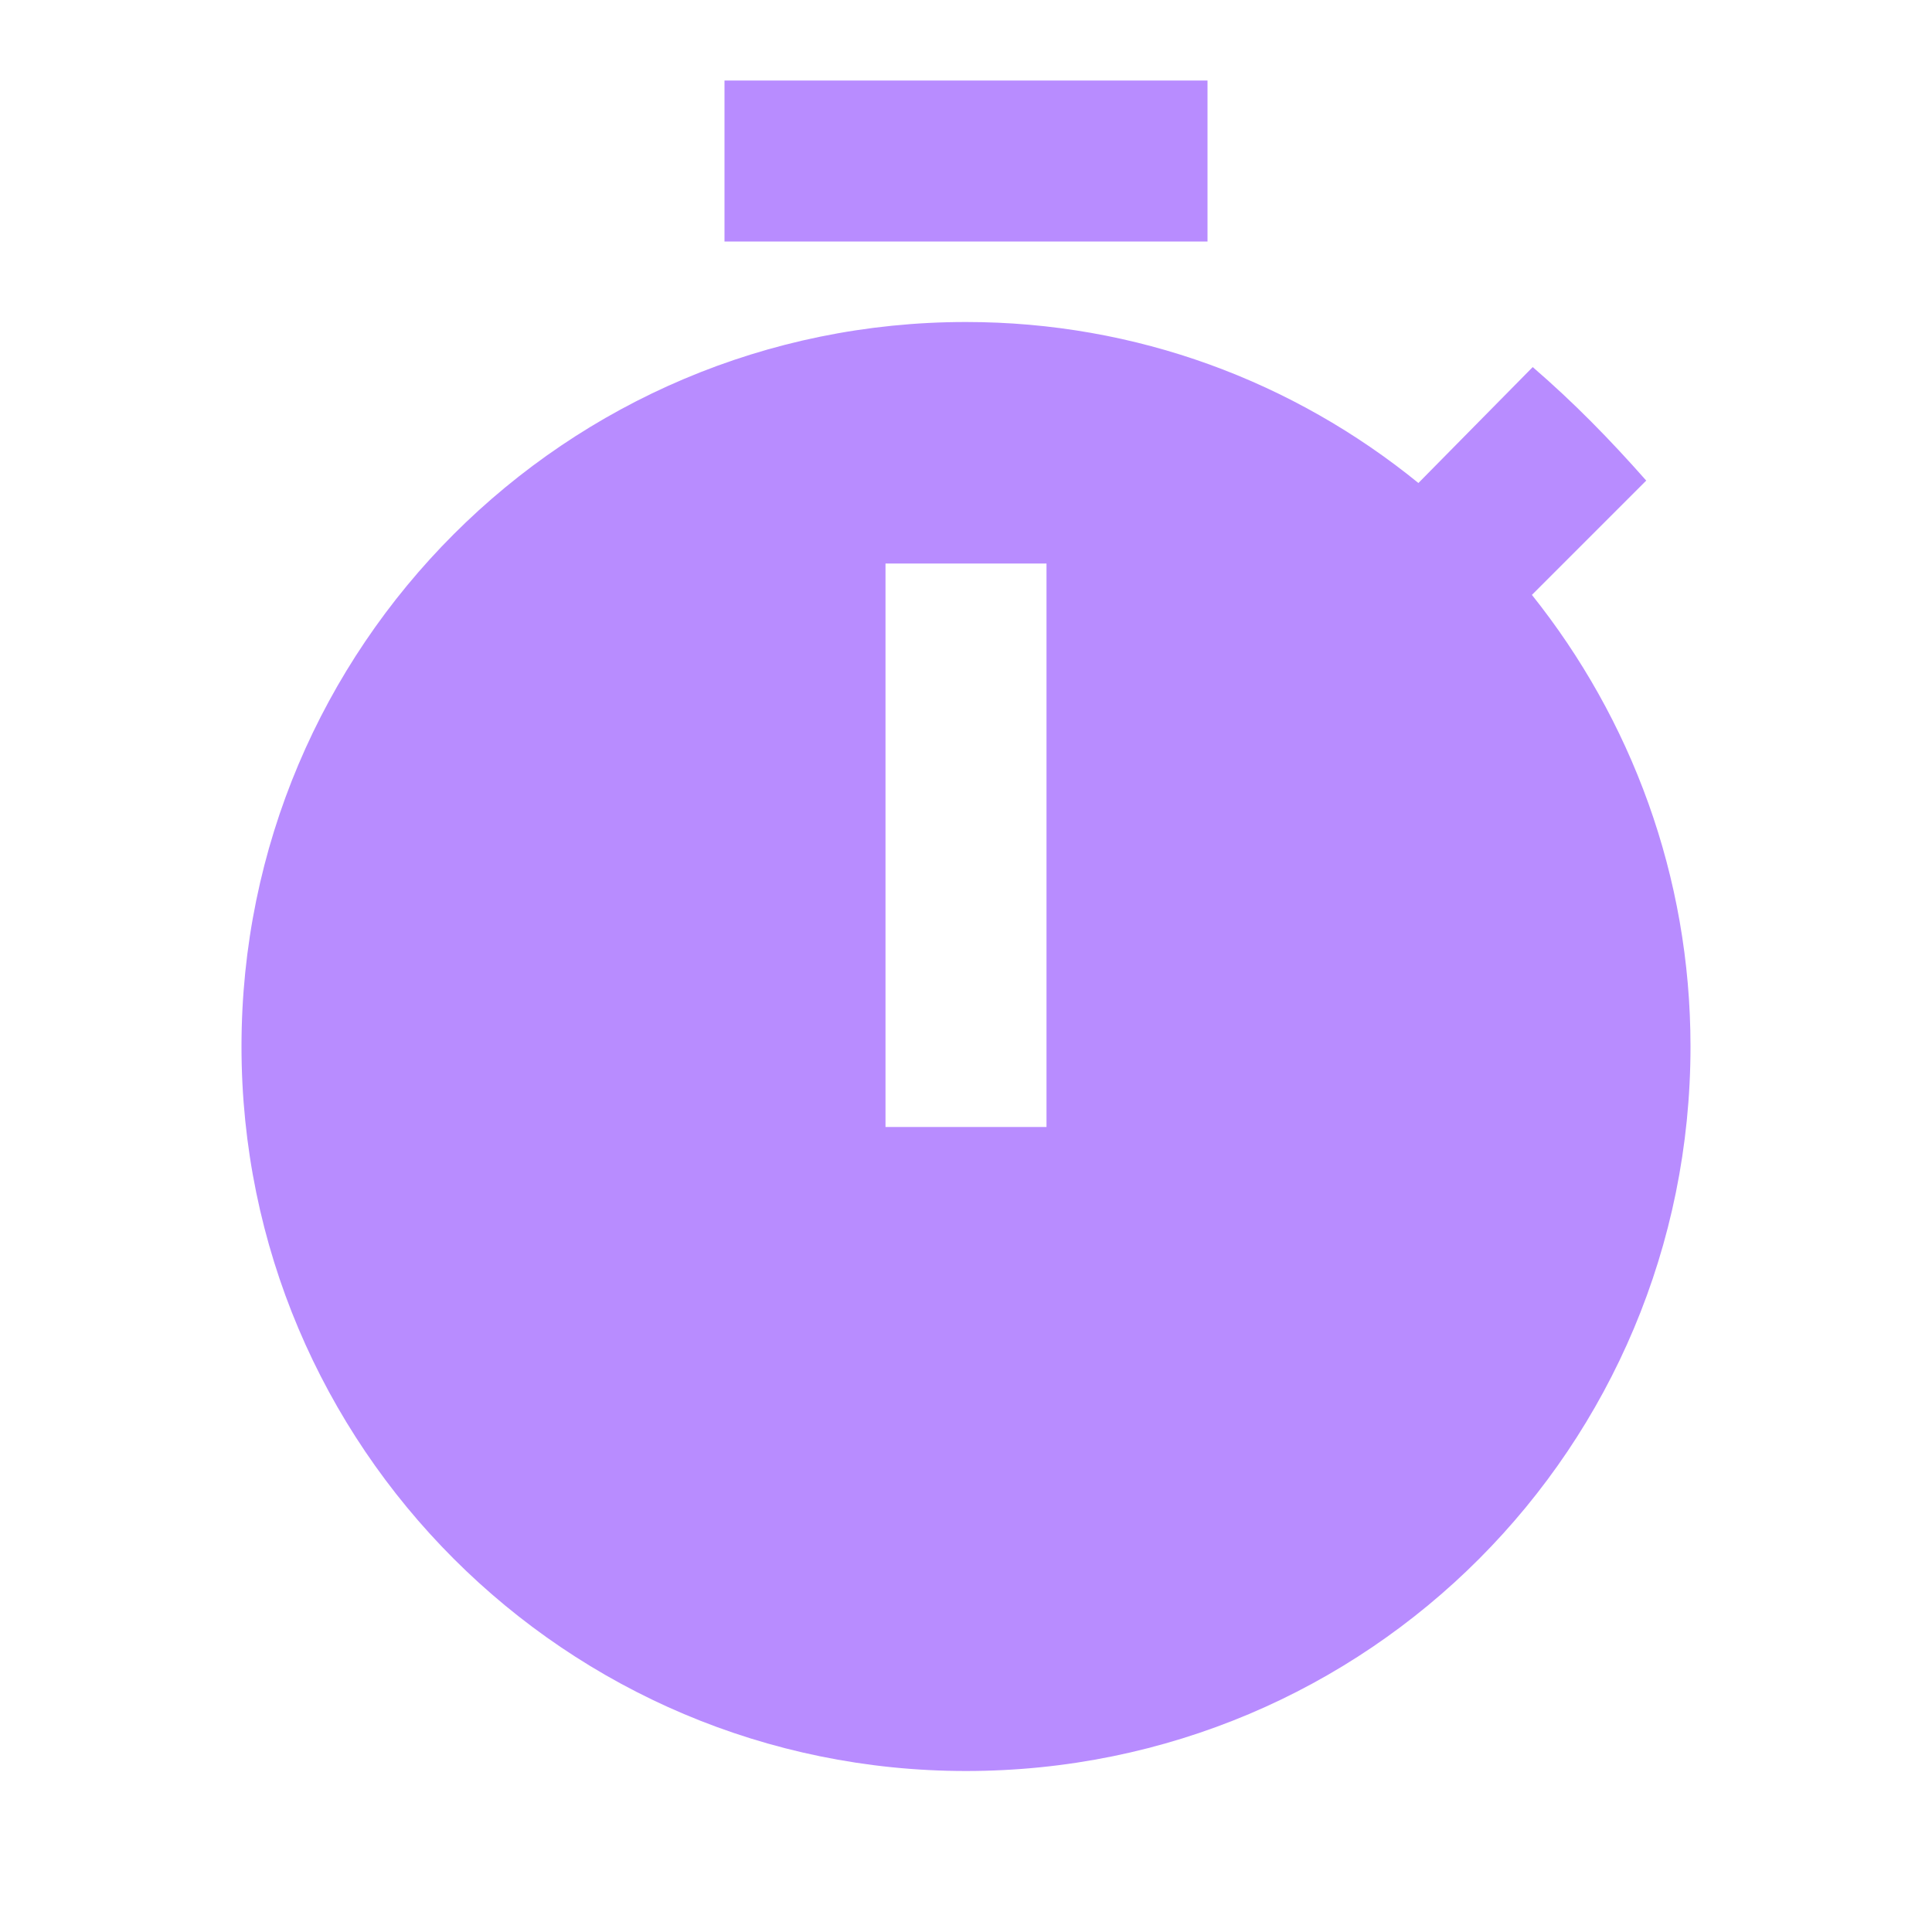<svg width="24" height="24" viewBox="0 0 24 24" fill="none" xmlns="http://www.w3.org/2000/svg">
<g clip-path="url(#clip0_456_12871)">
<path d="M19.03 7.39L20.45 5.97C20 5.46 19.55 5 19.04 4.56L17.62 6C16.07 4.74 14.12 4 12 4C7.03 4 3 8.03 3 13C3 17.97 7.03 22 12 22C17 22 21 17.97 21 13C21 10.88 20.26 8.93 19.03 7.39ZM13 14H11V7H13V14ZM15 1H9V3H15V1Z" fill="#B88CFF"/>
</g>
<defs>
<clipPath id="clip0_456_12871">
<rect width="24" height="24" fill="white"/>
</clipPath>
</defs>
</svg>
